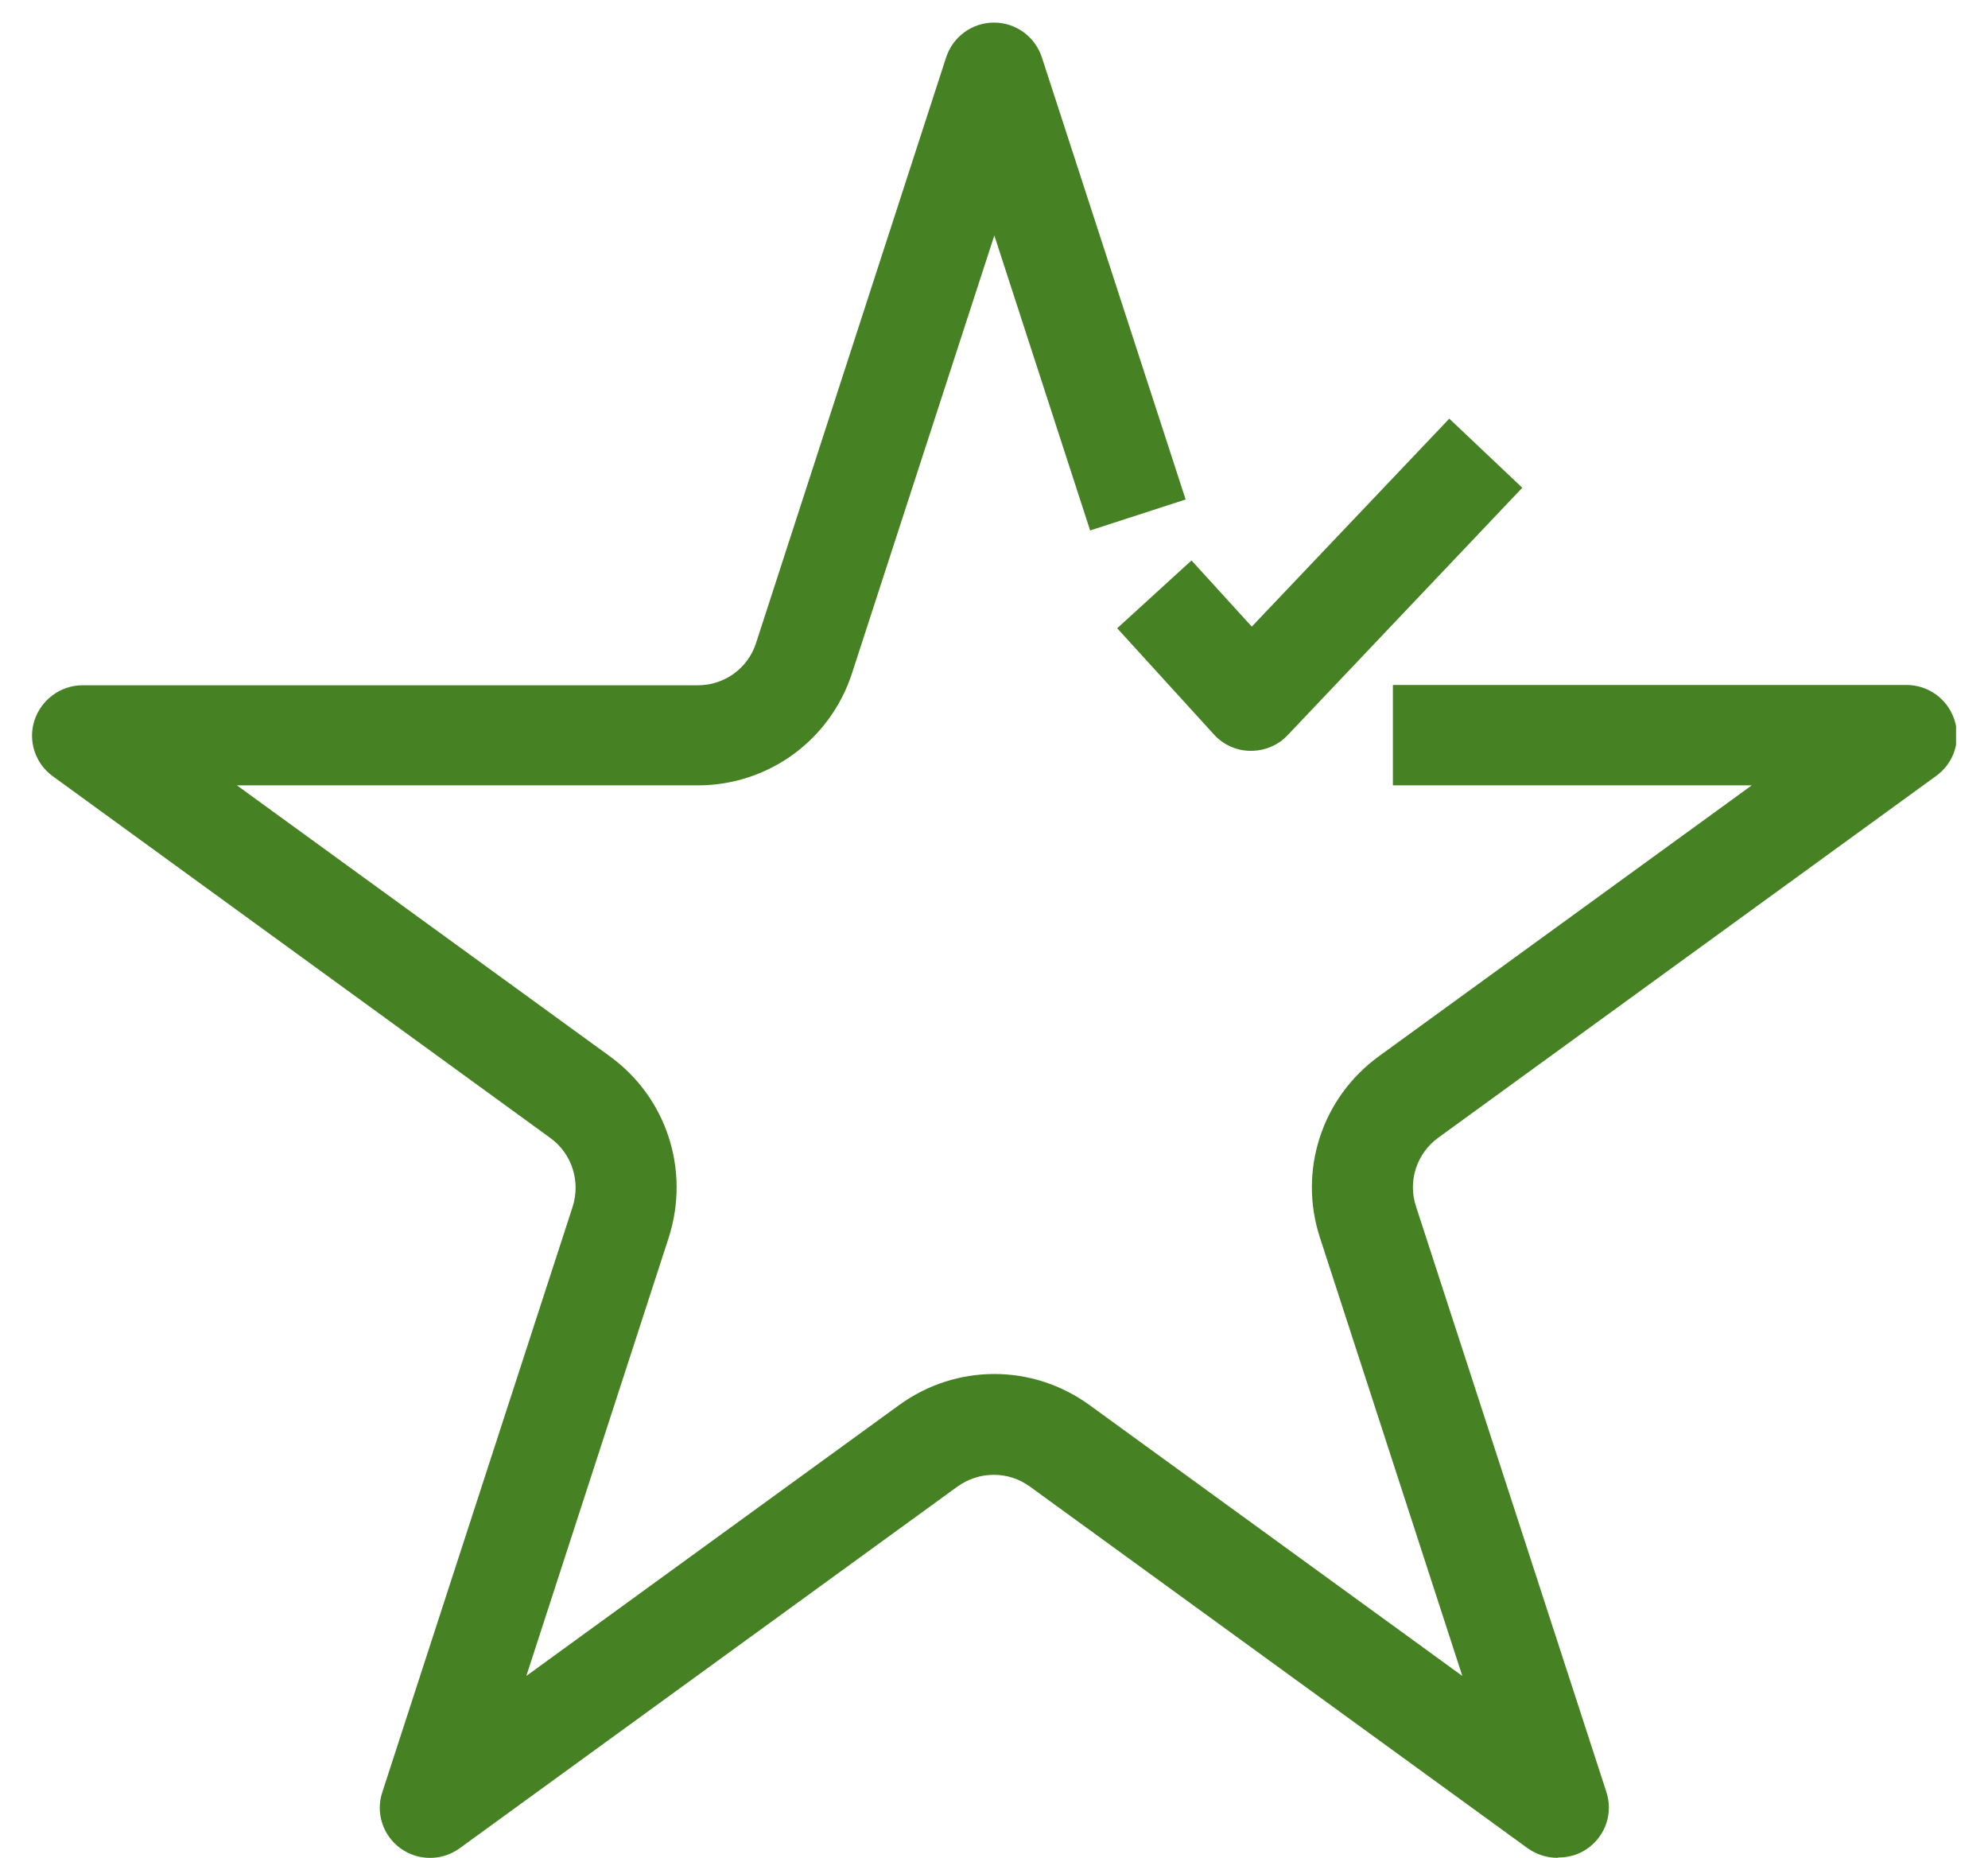 <svg width="61" height="57" viewBox="0 0 61 57" fill="none" xmlns="http://www.w3.org/2000/svg">
<g clip-path="url(#clip0_403_23842)">
<path d="M47.79 56.993C47.47 56.993 47.15 56.893 46.88 56.703L31.6 45.603C30.94 45.123 30.05 45.123 29.38 45.603L14.1 56.703C13.56 57.093 12.83 57.093 12.29 56.703C11.75 56.313 11.52 55.613 11.73 54.983L17.57 37.023C17.82 36.243 17.55 35.393 16.89 34.913L1.62 23.813C1.08 23.423 0.85 22.723 1.06 22.093C1.27 21.463 1.86 21.023 2.53 21.023H21.41C22.23 21.023 22.95 20.503 23.2 19.723L29.03 1.763C29.24 1.123 29.83 0.693 30.5 0.693C31.17 0.693 31.76 1.123 31.97 1.763L36.38 15.323L33.45 16.273L30.51 7.223L26.14 20.663C25.47 22.713 23.57 24.093 21.41 24.093H7.27L18.71 32.403C20.46 33.673 21.18 35.903 20.52 37.963L16.15 51.413L27.59 43.103C29.34 41.833 31.68 41.833 33.43 43.103L44.87 51.413L40.5 37.963C39.83 35.913 40.56 33.673 42.31 32.403L53.75 24.093H42.74V21.013H58.5C59.17 21.013 59.76 21.443 59.97 22.083C60.18 22.723 59.95 23.413 59.41 23.803L44.13 34.903C43.47 35.383 43.19 36.233 43.45 37.013L49.29 54.973C49.5 55.613 49.27 56.303 48.73 56.693C48.46 56.893 48.14 56.983 47.82 56.983L47.79 56.993Z" fill="#468124"/>
<path d="M38.39 23.033H38.37C37.94 23.033 37.53 22.843 37.25 22.533L34.28 19.273L36.56 17.193L38.41 19.223L44.47 12.843L46.71 14.963L39.51 22.553C39.22 22.863 38.81 23.033 38.39 23.033Z" fill="#468124"/>
</g>
<defs>
<clipPath id="clip0_403_23842">
<rect width="59.04" height="56.3" fill="white" transform="translate(0.98 0.693)"/>
</clipPath>
</defs>
</svg>
